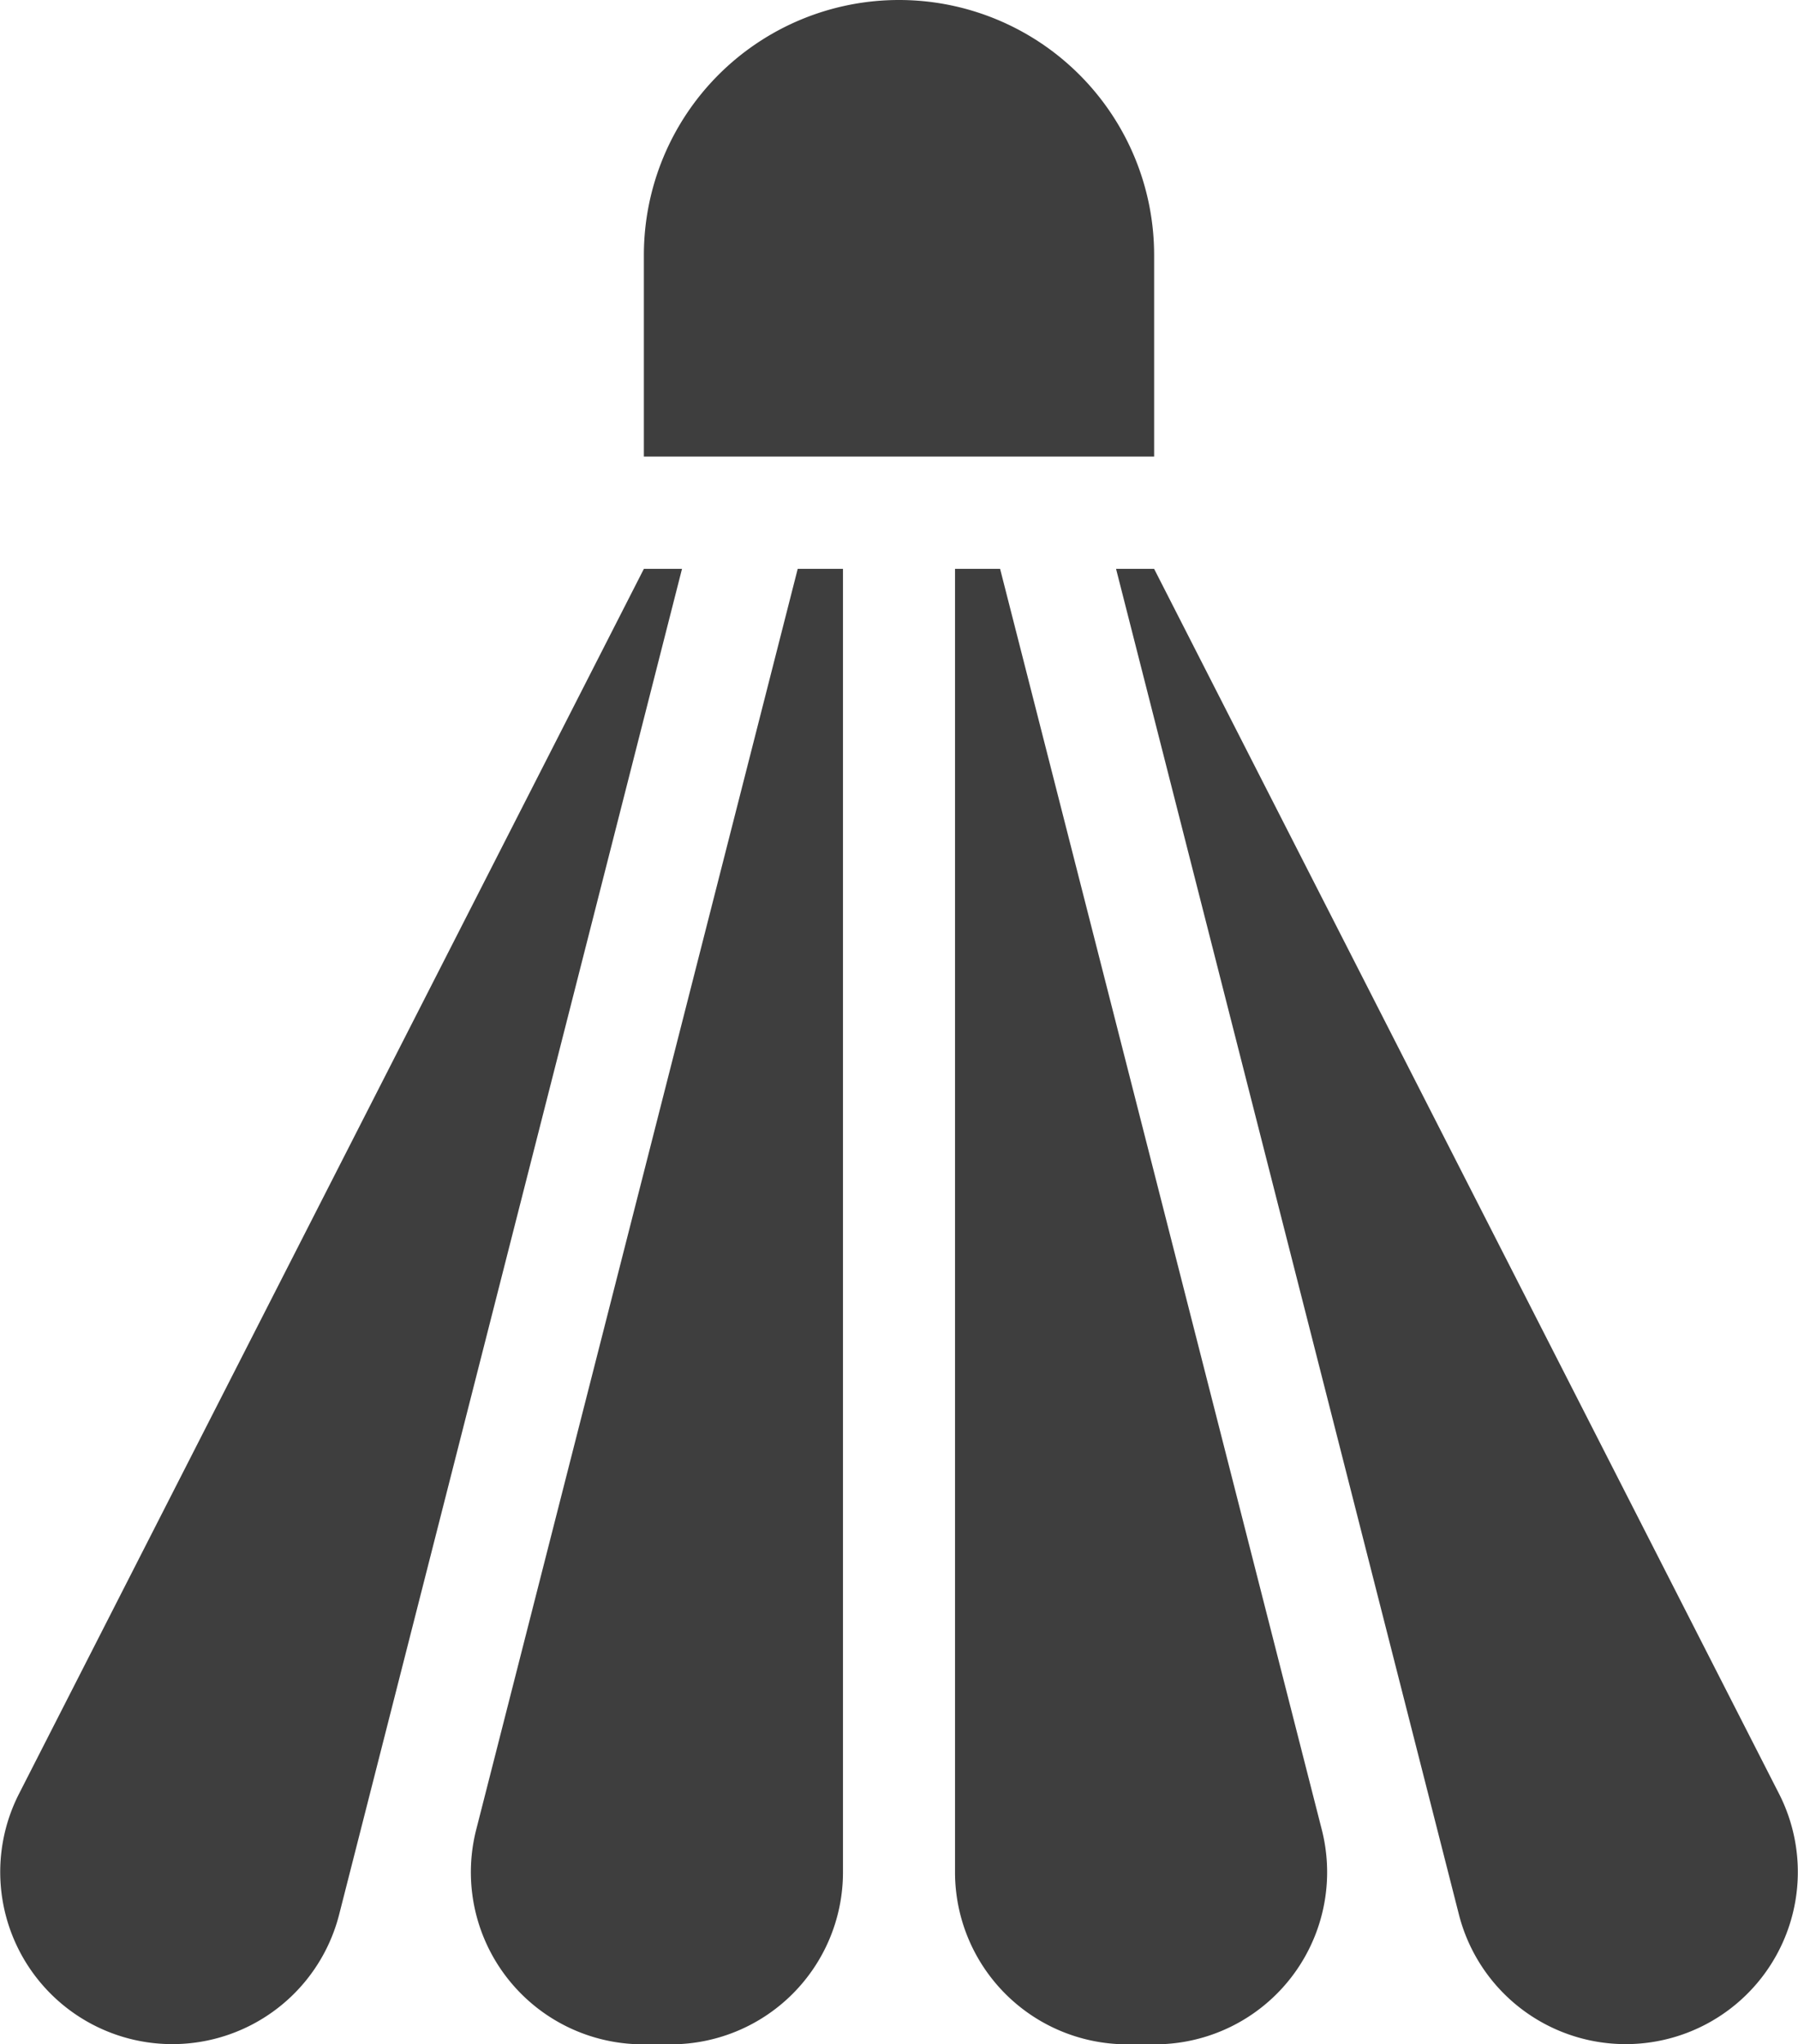 <?xml version="1.0" encoding="UTF-8"?>
<svg xmlns="http://www.w3.org/2000/svg" id="Group_1636" data-name="Group 1636" width="28.997" height="32.969" viewBox="0 0 28.997 32.969">
  <path id="Path_1153" data-name="Path 1153" d="M426.215,39.7,420.686,61.4a2.776,2.776,0,1,1-5.163-1.946L425.6,39.7Z" transform="translate(-415.216 -30.526)" fill="#3e3e3e"></path>
  <path id="Path_1154" data-name="Path 1154" d="M438.03,39.7V60.719a2.776,2.776,0,0,1-2.776,2.776h-.449a2.776,2.776,0,0,1-2.69-3.462L437.3,39.7Z" transform="translate(-424.435 -30.526)" fill="#3e3e3e"></path>
  <path id="Path_1155" data-name="Path 1155" d="M455.065,39.7,460.594,61.4a2.776,2.776,0,1,0,5.163-1.946L455.679,39.7Z" transform="translate(-437.066 -30.526)" fill="#3e3e3e"></path>
  <path id="Path_1156" data-name="Path 1156" d="M449.315,39.7V60.719a2.776,2.776,0,0,0,2.776,2.776h.449a2.776,2.776,0,0,0,2.69-3.462L450.042,39.7Z" transform="translate(-433.913 -30.526)" fill="#3e3e3e"></path>
  <path id="Path_1157" data-name="Path 1157" d="M442.321,19.394h0a4.114,4.114,0,0,0-4.114,4.114v3.249h8.229V23.508a4.114,4.114,0,0,0-4.114-4.114" transform="translate(-427.823 -19.394)" fill="#3e3e3e"></path>
</svg>
